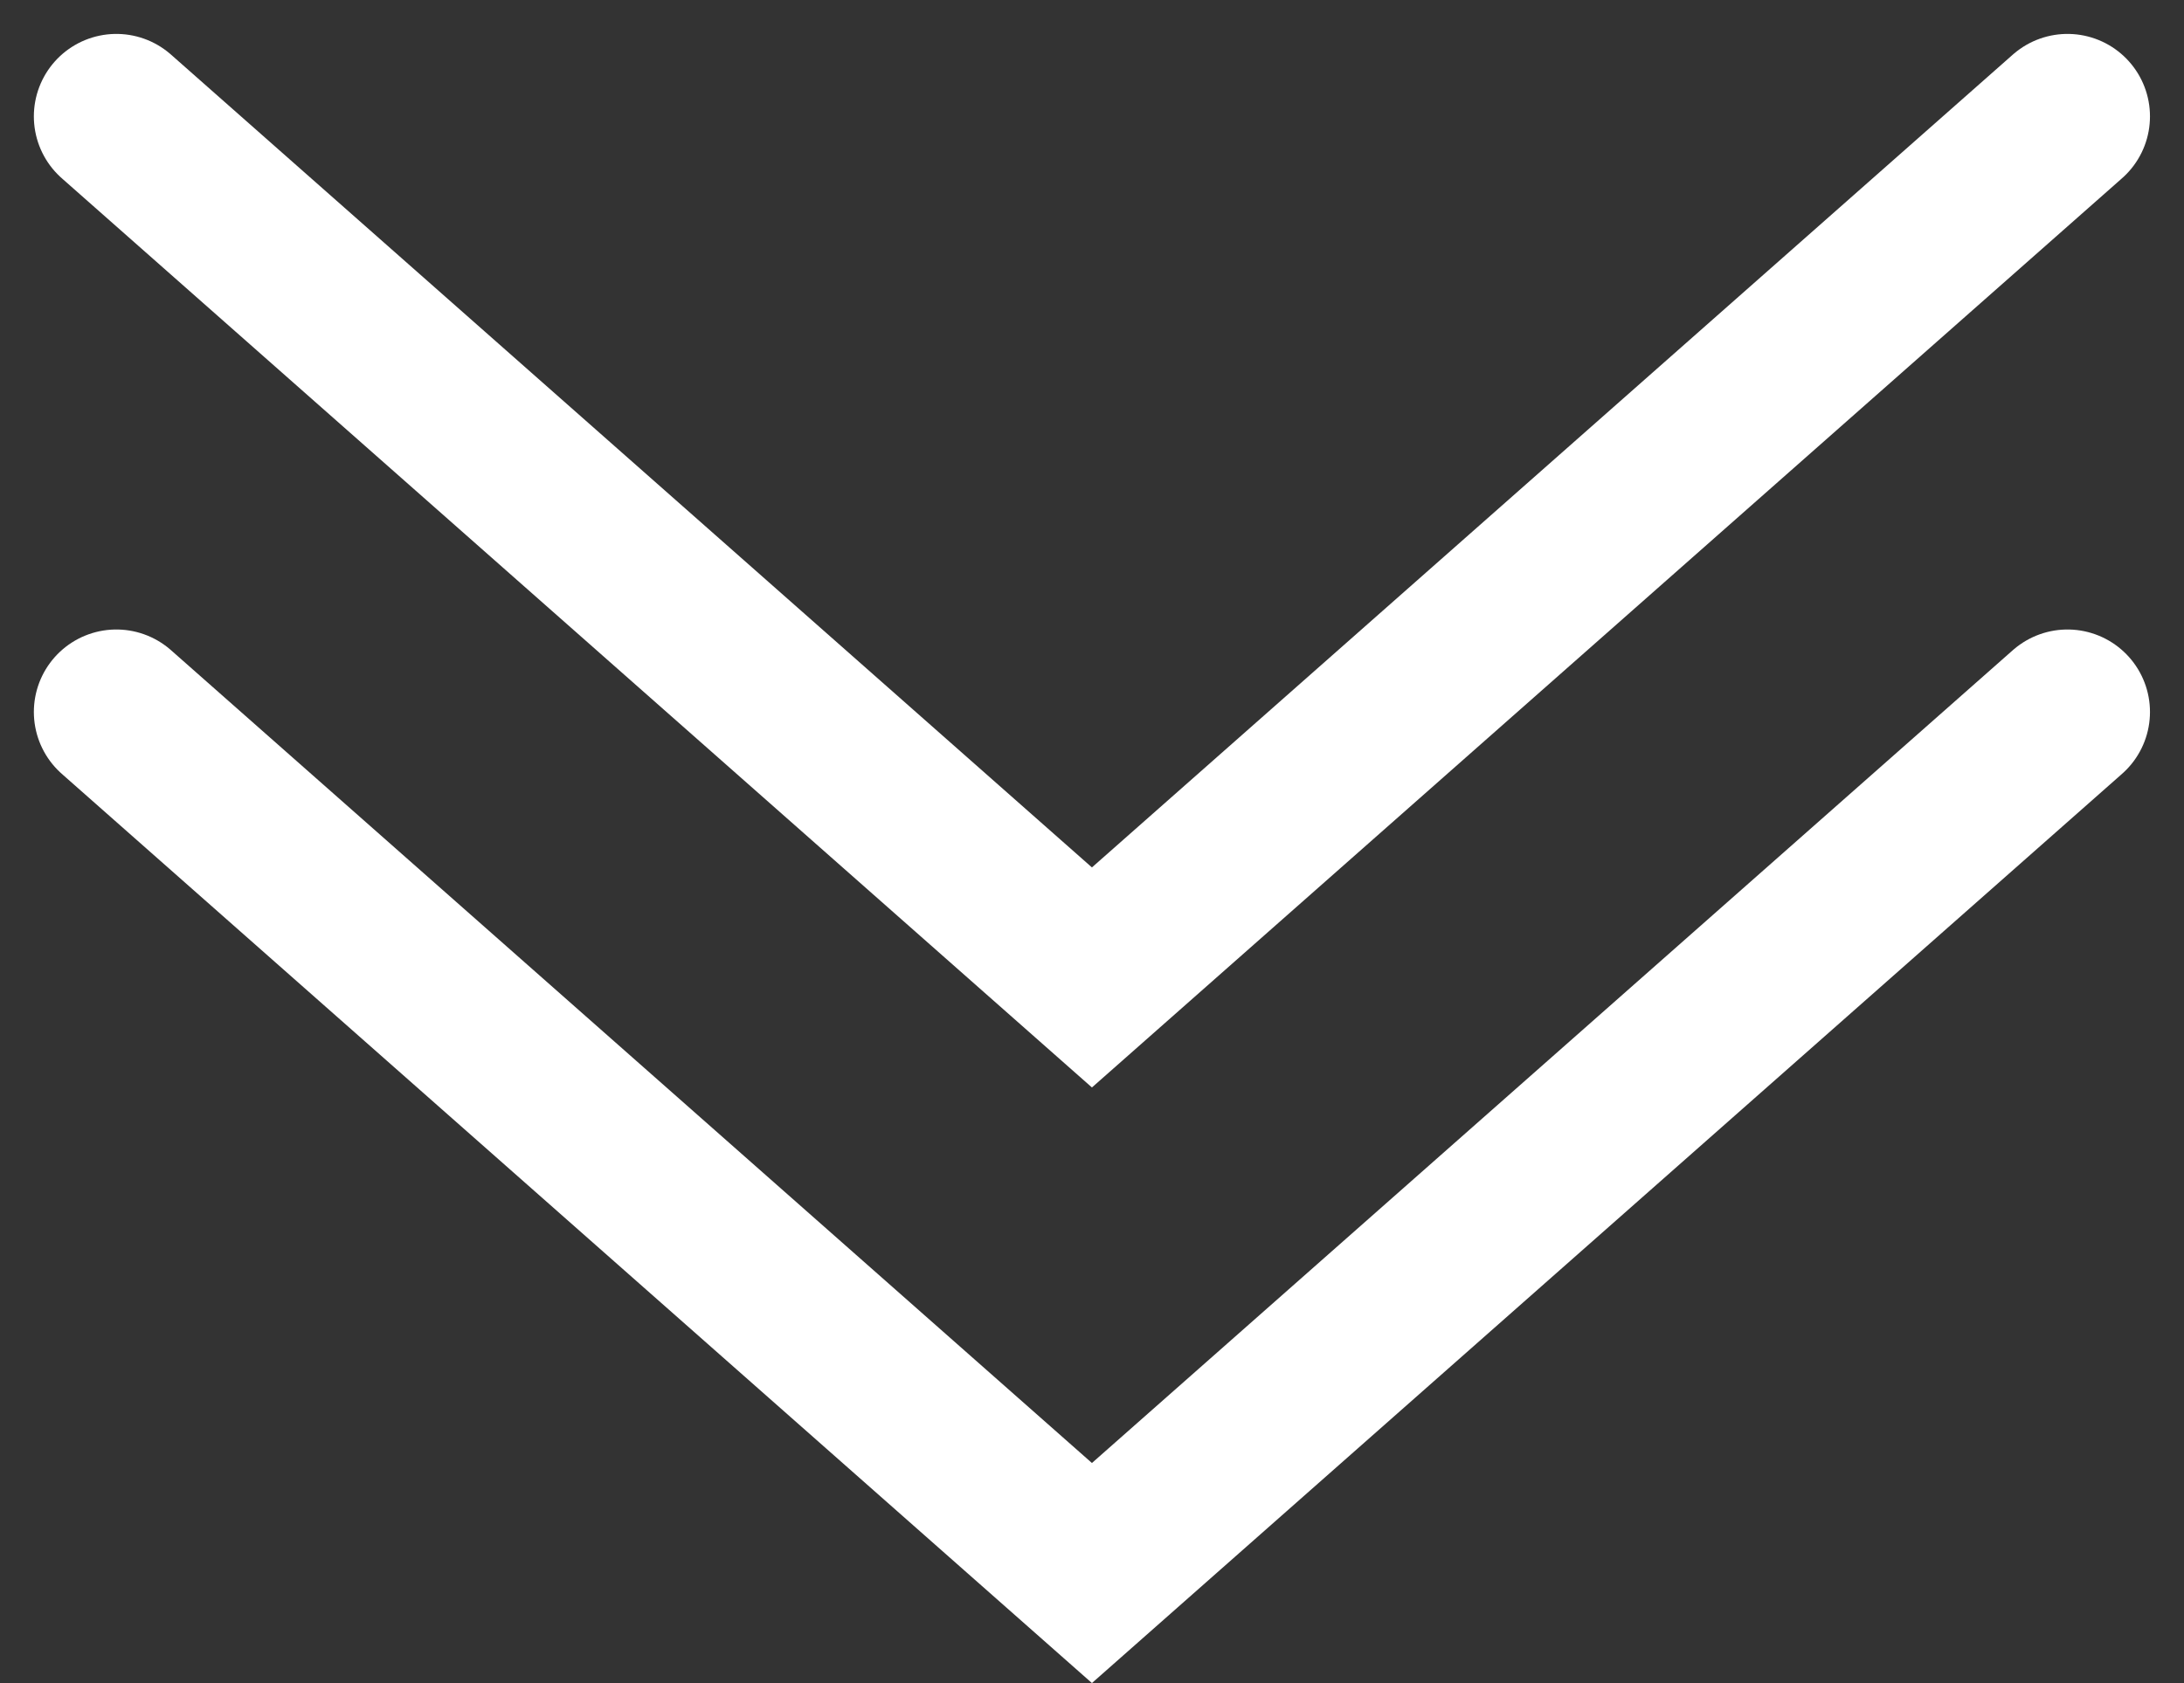 <svg xmlns="http://www.w3.org/2000/svg" width="66.184" height="51.02" viewBox="0 0 66.184 51.02">
  <rect x="0" y="0" width="66.184" height="51.02" fill="#333333" stroke="none"/>
  <g id="Pfeil" transform="translate(-1527.874 -1139.315)">
    <path id="Pfad_136" data-name="Pfad 136" d="M1599.4,1111.317l29.564,26.1,29.563-26.1" transform="translate(-68 49.579)" fill="none" stroke="#fff" stroke-linecap="round" stroke-width="5"/>
    <path id="Pfad_137" data-name="Pfad 137" d="M1599.4,1111.317l29.564,26.1,29.563-26.1" transform="translate(-68 31.526)" fill="none" stroke="#fff" stroke-linecap="round" stroke-width="5"/>
  </g>
</svg>
